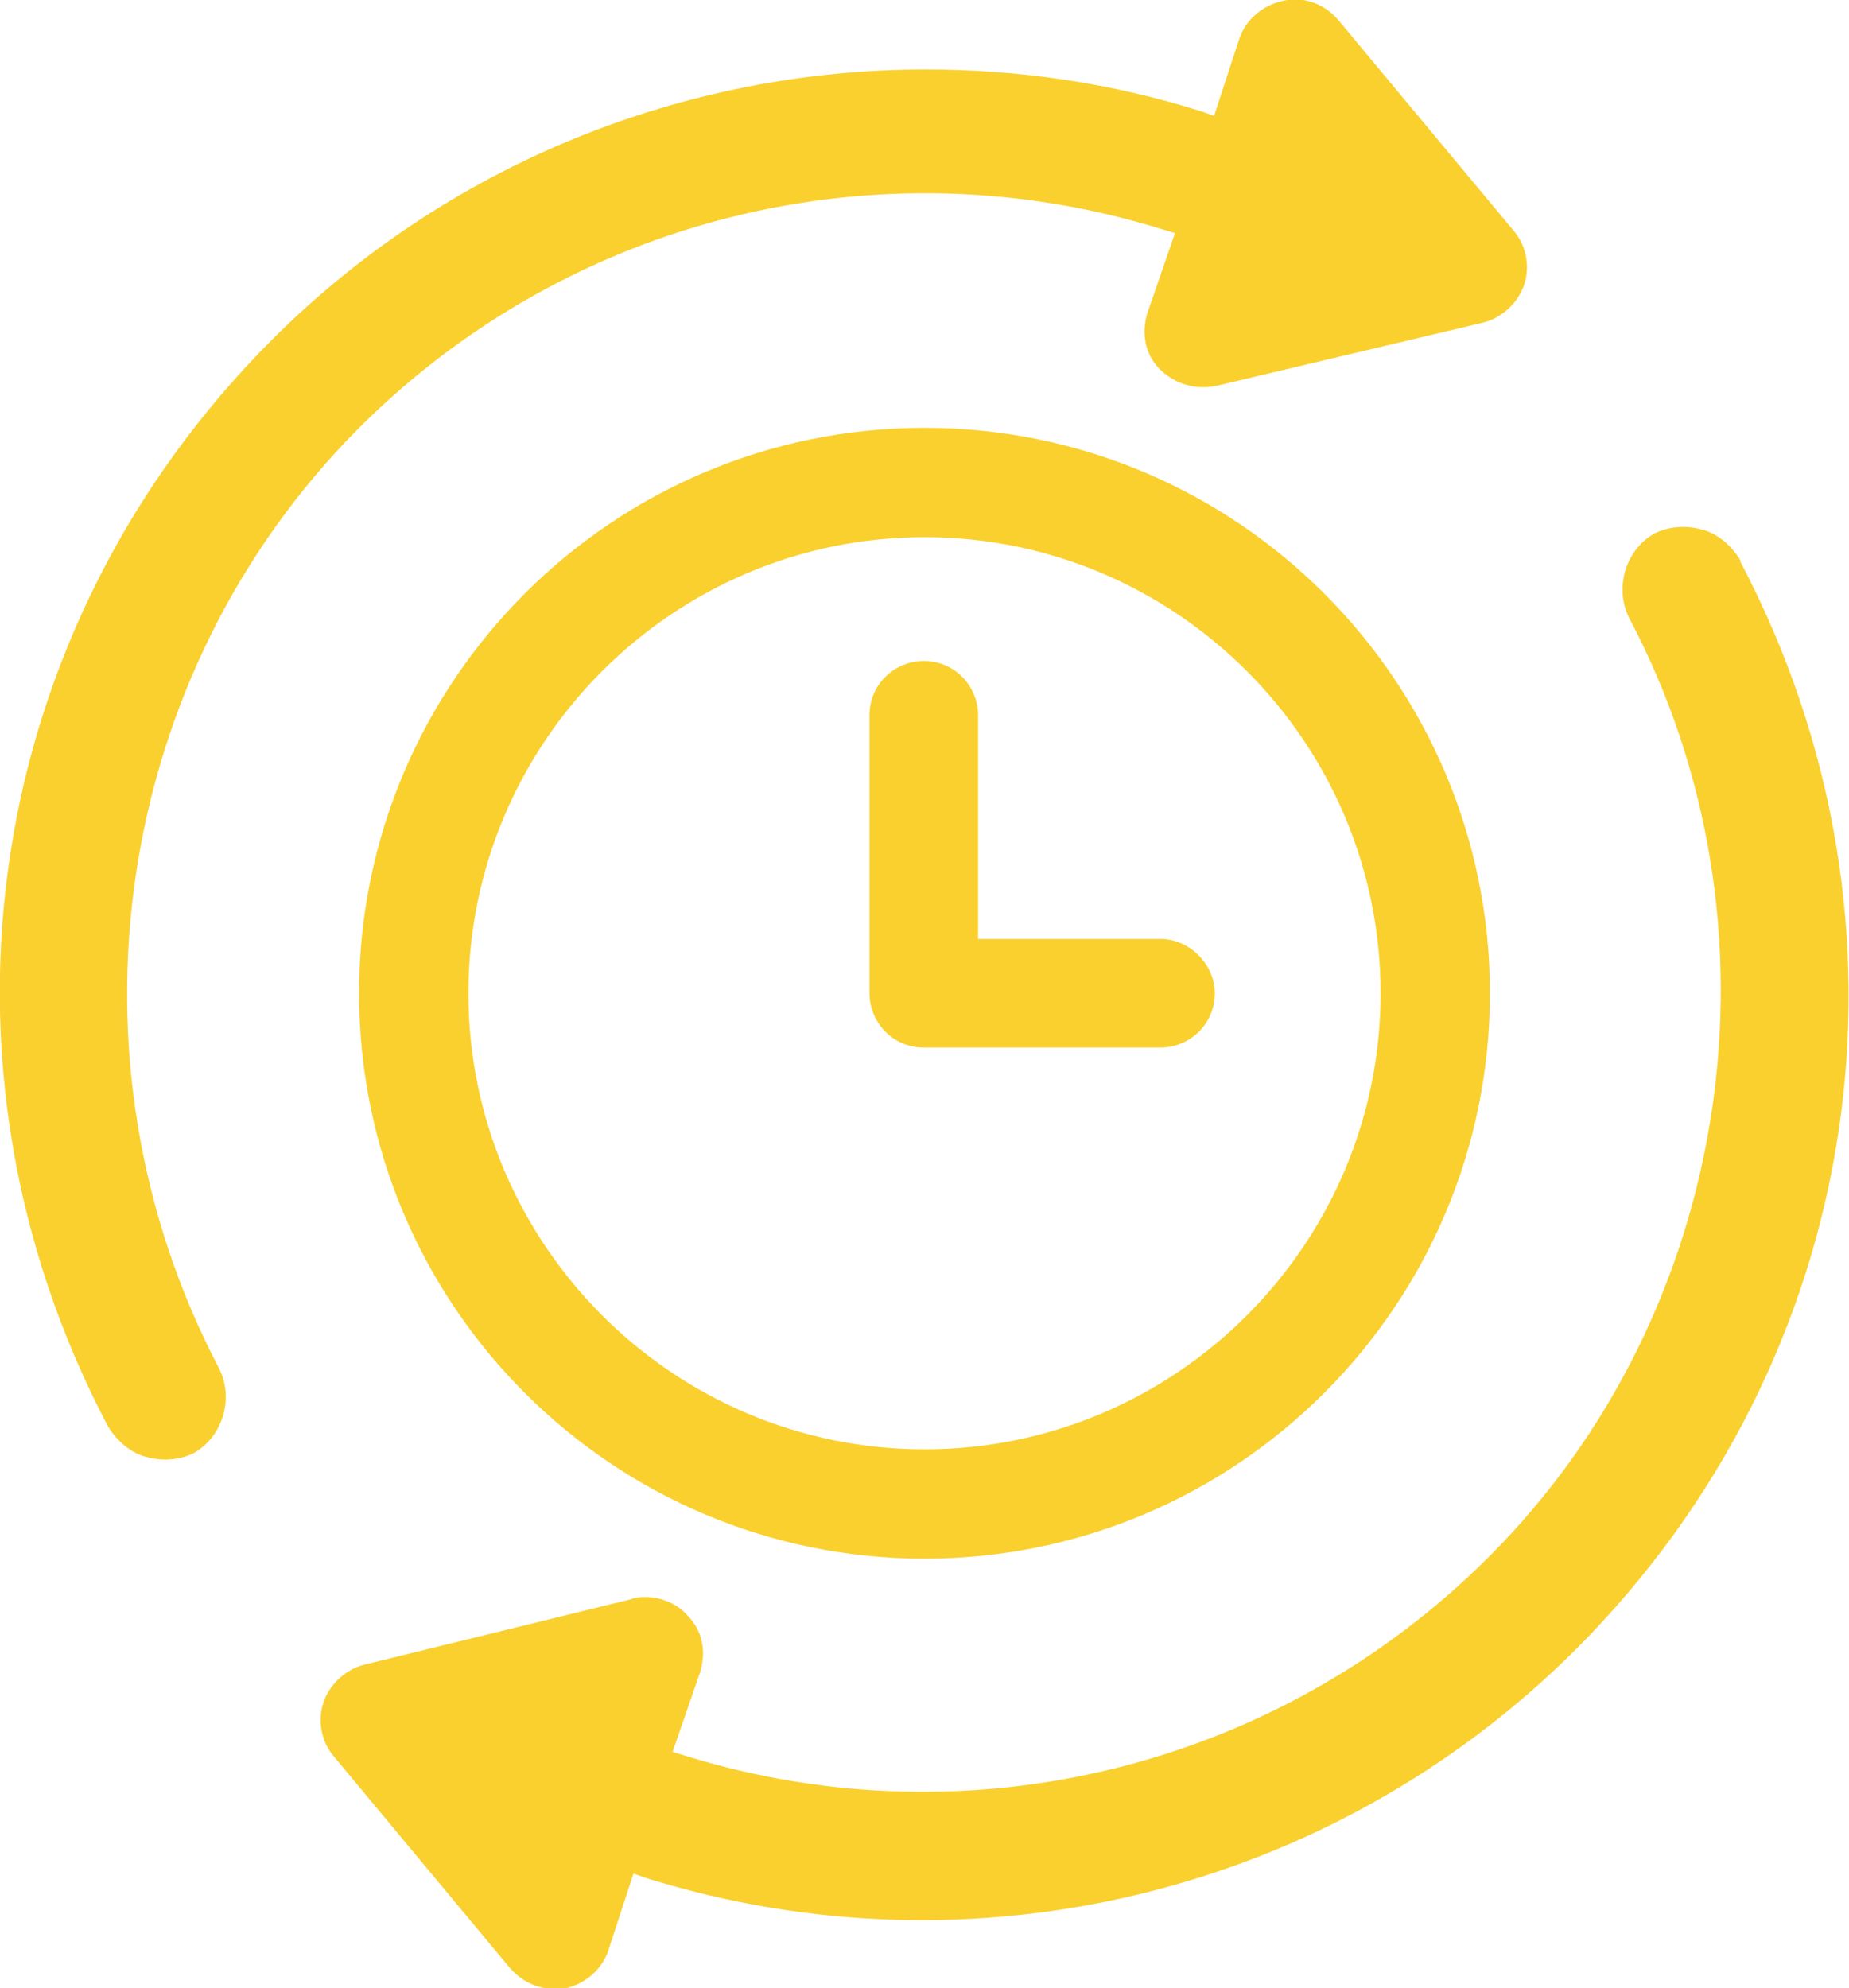<?xml version="1.0" encoding="UTF-8"?>
<svg id="Layer_2" data-name="Layer 2" xmlns="http://www.w3.org/2000/svg" viewBox="0 0 25.54 27.46">
  <defs>
    <style>
      .cls-1 {
        fill: #fad02e;
      }
    </style>
  </defs>
  <g id="Layer_1-2" data-name="Layer 1">
    <g>
      <path class="cls-1" d="m12.77,5.91c-4.31,0-7.81,3.5-7.81,7.81s3.5,7.81,7.81,7.81,7.81-3.5,7.81-7.81-3.5-7.81-7.81-7.81Zm0,14.11c-3.47,0-6.3-2.83-6.3-6.3s2.83-6.3,6.3-6.3,6.3,2.83,6.3,6.3-2.83,6.3-6.3,6.3Z"/>
      <path class="cls-1" d="m16.03,12.97h-2.52v-3.09c0-.4-.32-.75-.75-.75-.4,0-.75.32-.75.75v3.84c0,.4.32.75.75.75h3.27c.4,0,.75-.32.75-.75,0-.4-.35-.75-.75-.75h0Z"/>
      <path class="cls-1" d="m4.96,5.91c2.89-2.89,7.14-3.96,11.07-2.75l.2.06-.38,1.1c-.09.29-.03.58.17.78.2.2.49.29.78.23l3.67-.87c.26-.06.49-.26.58-.52.09-.26.03-.55-.14-.75l-2.43-2.92c-.2-.23-.49-.32-.75-.26-.29.06-.52.26-.61.52l-.35,1.07-.17-.06c-1.27-.4-2.54-.58-3.82-.58-3.32,0-6.59,1.3-9.02,3.73C-.24,8.69-1.14,14.7,1.49,19.7c.12.2.32.38.55.43.23.06.46.03.64-.06.4-.23.55-.75.35-1.16-2.25-4.28-1.47-9.6,1.94-13.01h0Z"/>
      <path class="cls-1" d="m24.04,7.74c-.12-.2-.32-.38-.55-.43-.23-.06-.46-.03-.64.06-.4.23-.55.75-.35,1.16,2.25,4.25,1.45,9.6-1.94,12.98-2.89,2.89-7.14,3.96-11.07,2.75l-.2-.06.38-1.1c.09-.29.03-.58-.17-.78-.14-.17-.38-.26-.58-.26-.06,0-.14,0-.2.03l-3.67.9c-.26.06-.49.26-.58.52-.09.26-.03.55.14.75l2.43,2.92c.2.23.46.32.75.29.29-.06.52-.26.61-.52l.35-1.07.17.06c4.54,1.42,9.48.2,12.84-3.15,4.02-4.02,4.91-10.03,2.28-15.03h0Z"/>
    </g>
  </g>
</svg>